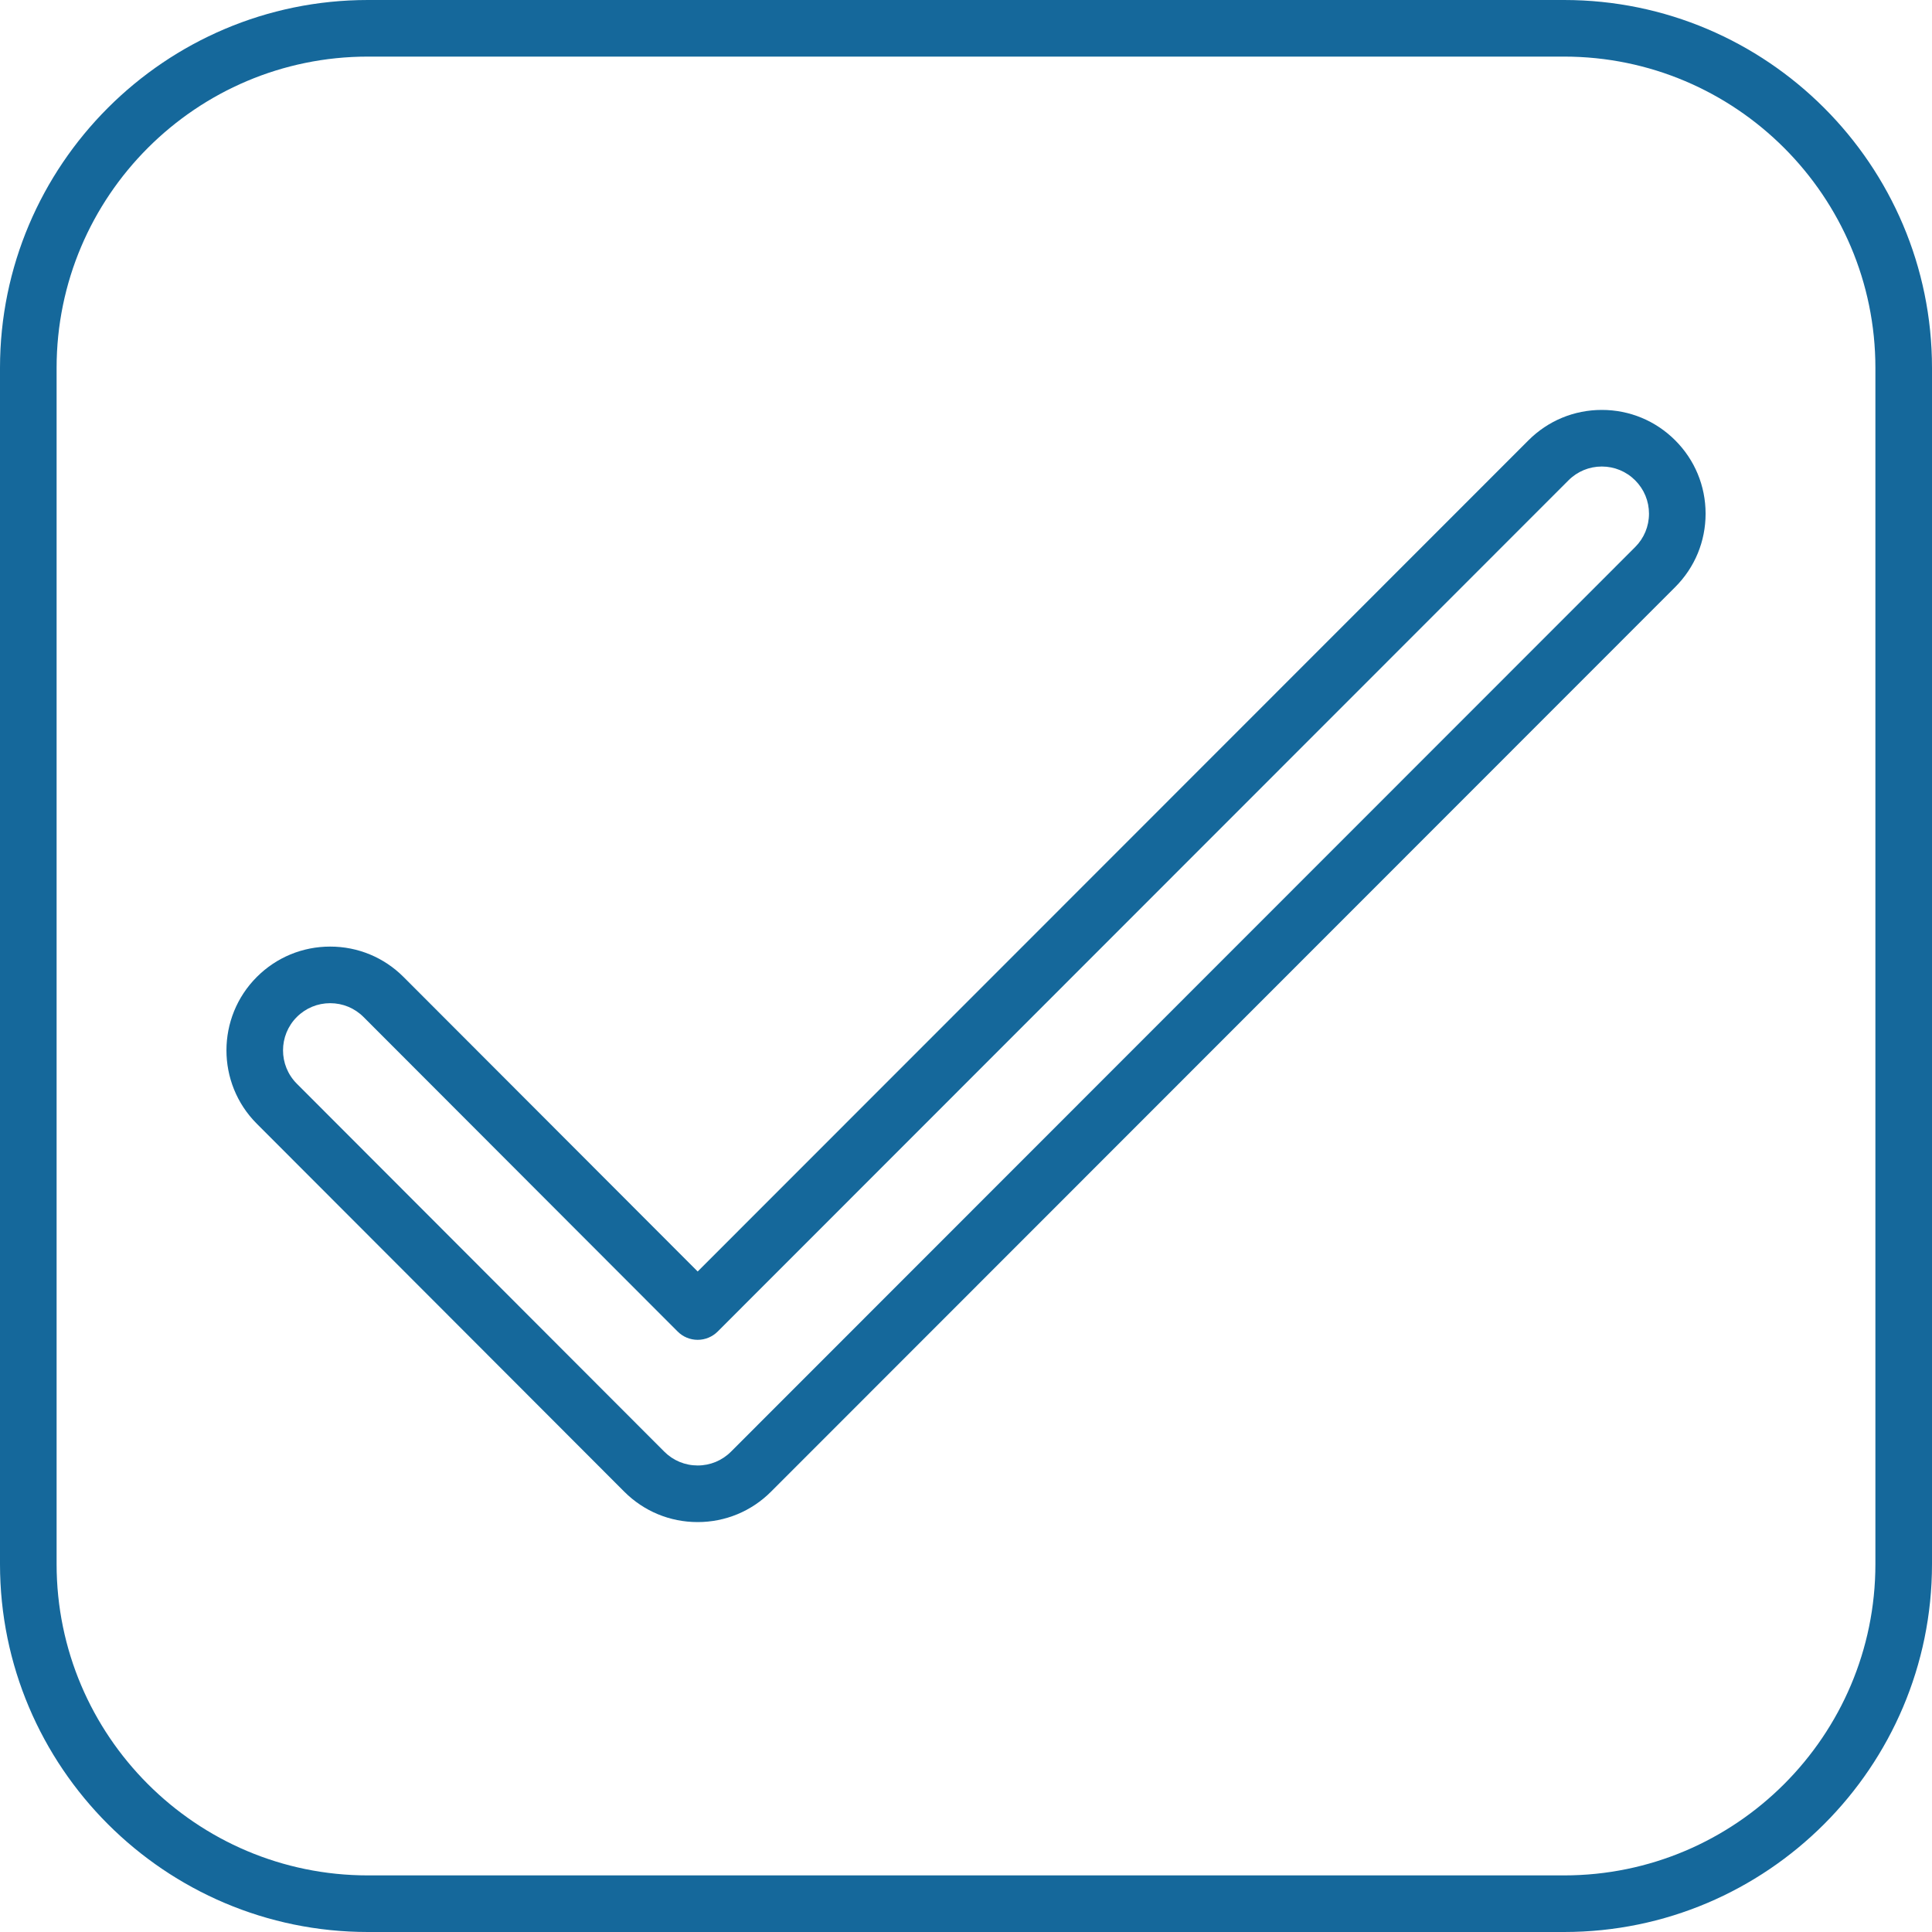 <?xml version="1.0" encoding="UTF-8" standalone="no"?>
<!DOCTYPE svg PUBLIC "-//W3C//DTD SVG 1.1//EN" "http://www.w3.org/Graphics/SVG/1.1/DTD/svg11.dtd">
<svg width="100%" height="100%" viewBox="0 0 512 512" version="1.1" xmlns="http://www.w3.org/2000/svg" xmlns:xlink="http://www.w3.org/1999/xlink" xml:space="preserve" xmlns:serif="http://www.serif.com/" style="fill-rule:evenodd;clip-rule:evenodd;stroke-linejoin:round;stroke-miterlimit:2;">
    <path d="M414.5,0L97.5,0C43.738,0 0,43.738 0,97.5L0,414.5C0,468.262 43.738,512 97.5,512L414.5,512C468.262,512 512,468.262 512,414.5L512,97.5C512,43.738 468.262,0 414.5,0ZM497,414.5C497,459.99 459.99,497 414.5,497L97.5,497C52.01,497 15,459.99 15,414.5L15,97.5C15,52.01 52.01,15 97.5,15L414.5,15C459.99,15 497,52.01 497,97.5L497,414.5Z" style="fill:rgb(21,104,155);fill-rule:nonzero;"/>
    <path d="M443.94,116.684C438.746,111.492 431.842,108.633 424.499,108.633C417.15,108.633 410.243,111.496 405.05,116.694L184.891,336.958L106.958,258.922C101.763,253.72 94.853,250.855 87.5,250.855C80.162,250.855 73.261,253.71 68.067,258.897C57.338,269.613 57.327,287.059 68.042,297.788L165.425,395.3C170.619,400.501 177.529,403.366 184.882,403.367C192.231,403.367 199.139,400.505 204.333,395.307L443.95,155.574C449.142,150.379 452.002,143.472 452,136.127C451.998,128.782 449.136,121.876 443.94,116.684ZM433.341,144.971L193.724,384.703C191.363,387.065 188.224,388.366 184.884,388.366C181.54,388.365 178.4,387.063 176.038,384.699L78.655,287.187C73.785,282.31 73.79,274.38 78.667,269.509C81.027,267.152 84.164,265.854 87.5,265.854C90.842,265.854 93.983,267.156 96.345,269.521L179.582,352.869C180.988,354.277 182.896,355.069 184.887,355.069C186.878,355.069 188.786,354.278 190.194,352.871L415.66,127.297C418.02,124.934 421.159,123.633 424.499,123.633C427.837,123.633 430.976,124.933 433.337,127.293C435.698,129.653 436.999,132.792 437,136.131C437.001,139.47 435.701,142.609 433.341,144.971Z" style="fill:rgb(21,104,155);fill-rule:nonzero;"/>
</svg>
